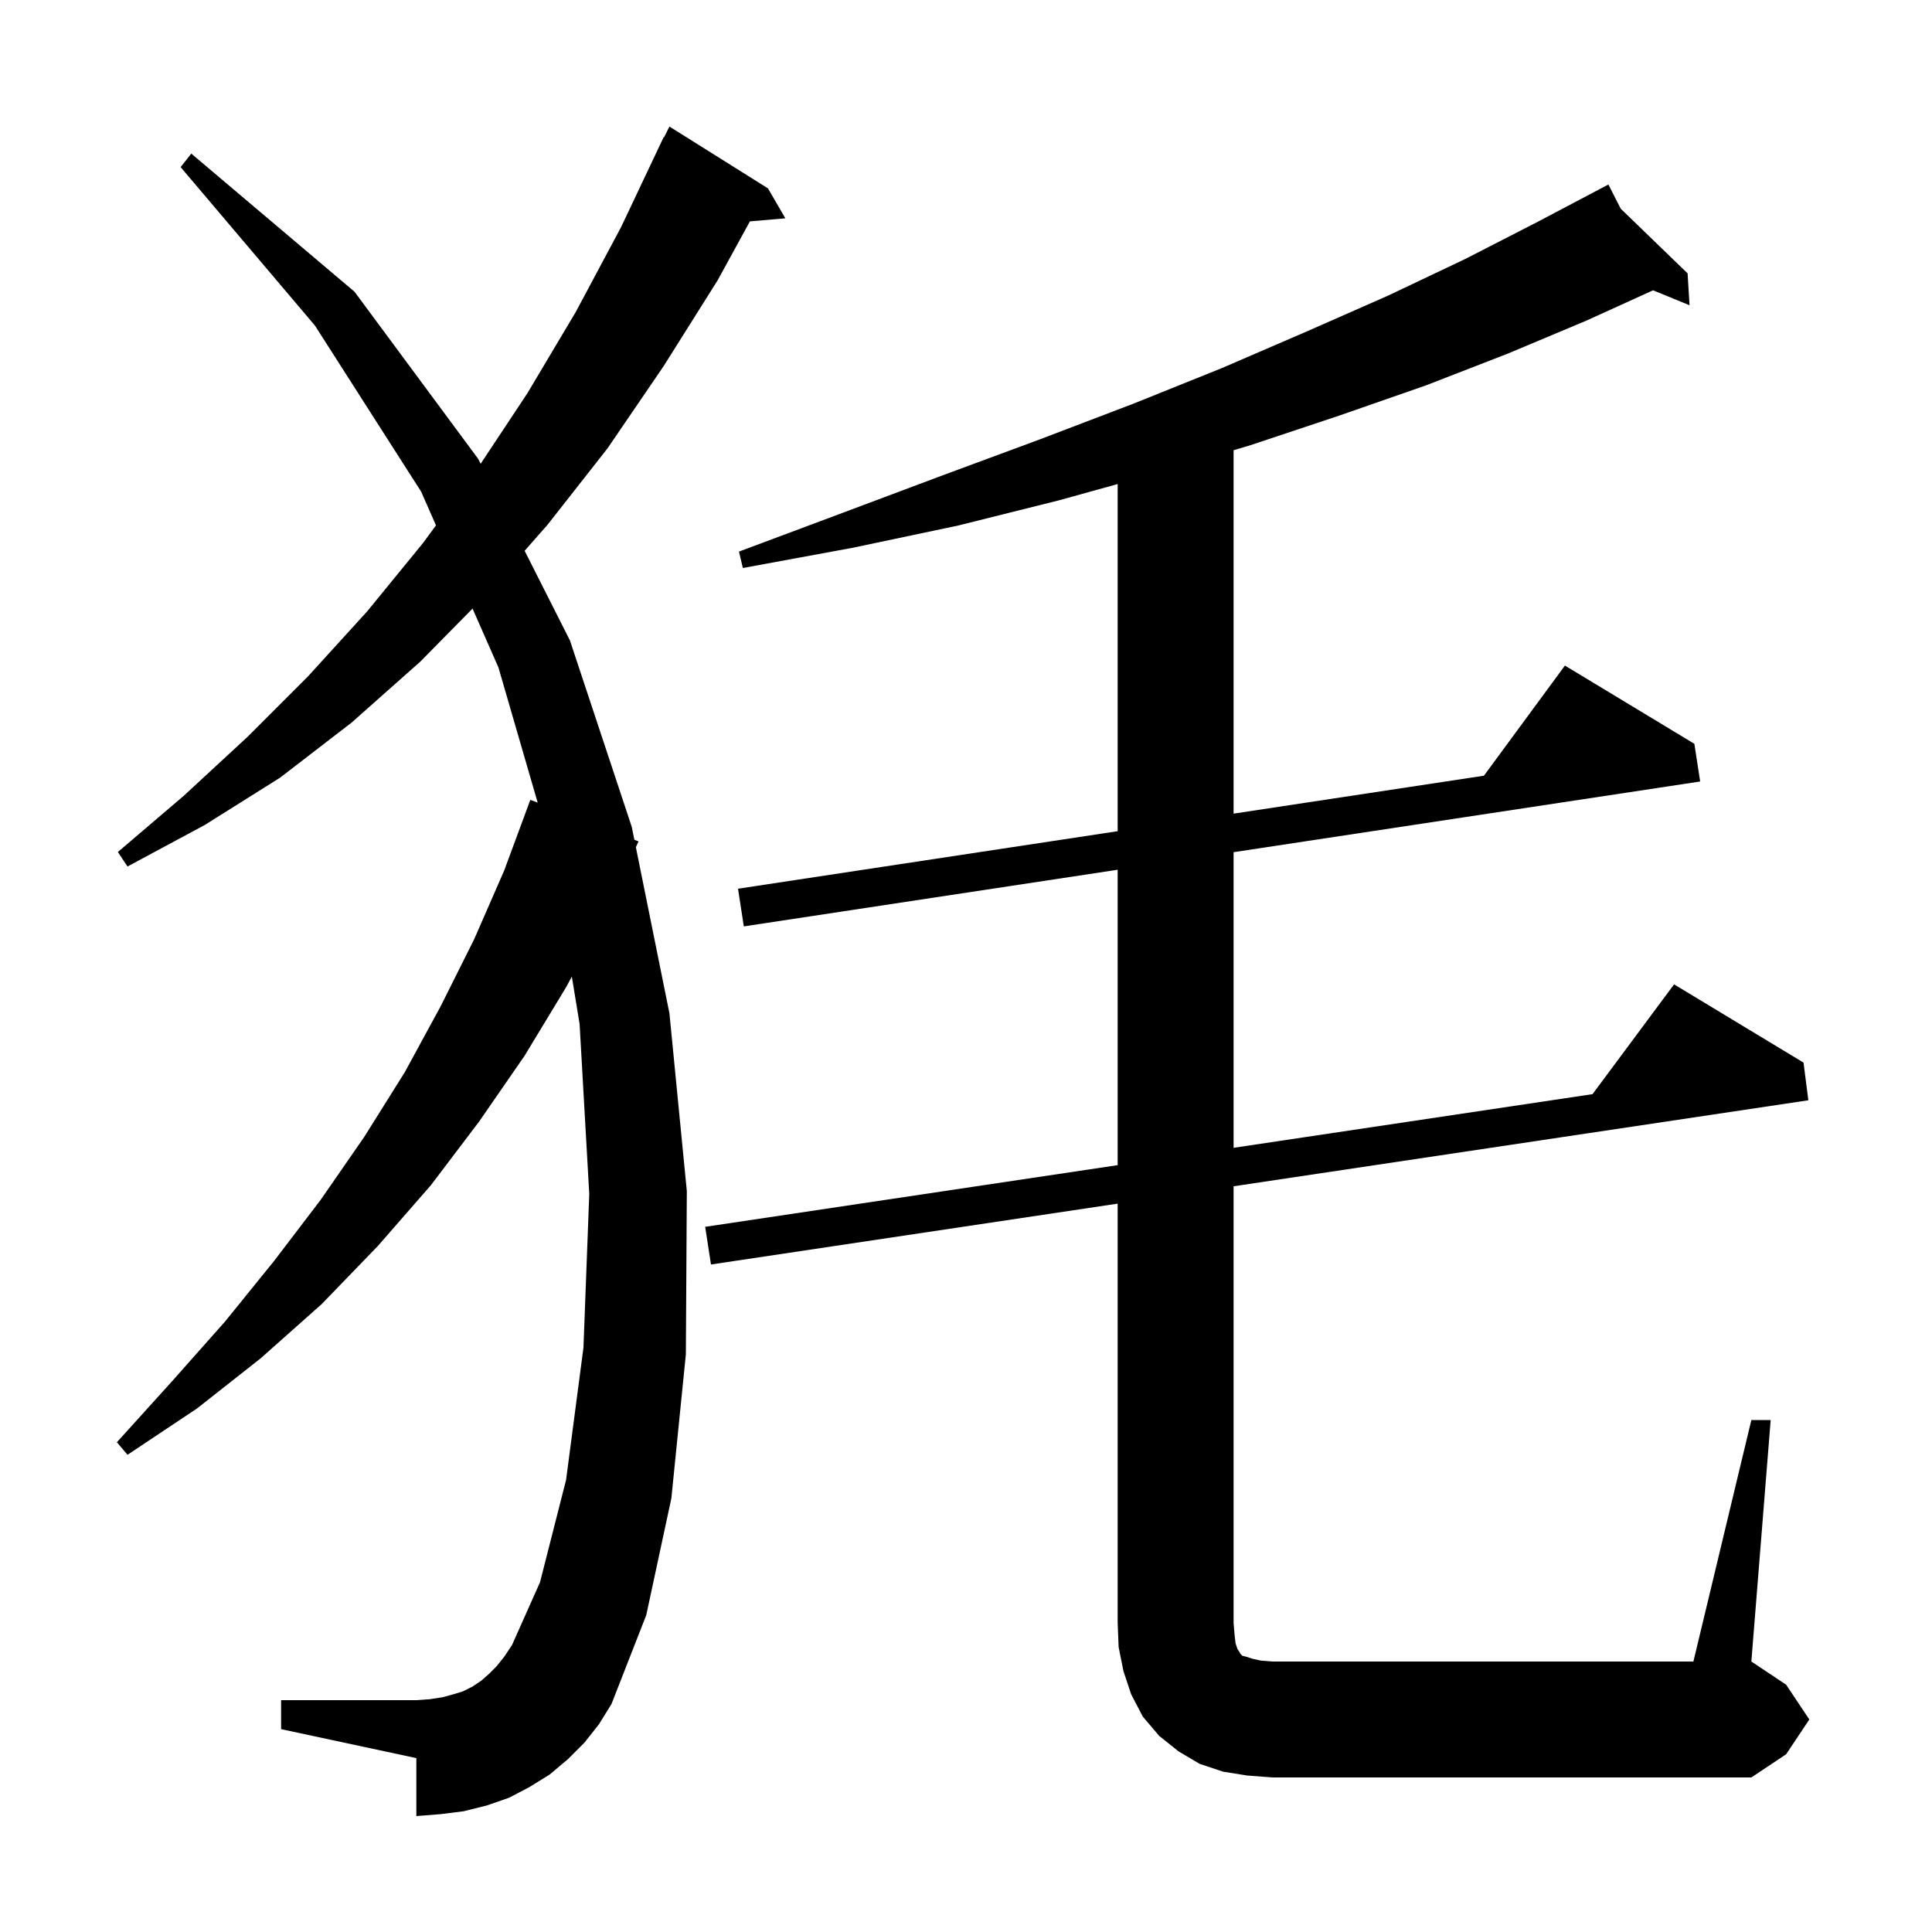 <svg xmlns="http://www.w3.org/2000/svg" xmlns:xlink="http://www.w3.org/1999/xlink" version="1.1" baseProfile="full" viewBox="0 0 200 200" width="200" height="200"><g fill="currentColor"><path d="M 181.3 147.0 L 183.3 147.0 L 181.3 172.0 L 184.9 174.4 L 187.3 178.0 L 184.9 181.6 L 181.3 184.0 L 131.7 184.0 L 129.1 183.8 L 126.6 183.4 L 124.2 182.6 L 122.0 181.3 L 120.0 179.7 L 118.3 177.7 L 117.1 175.4 L 116.3 173.0 L 115.8 170.5 L 115.7 168.0 L 115.7 124.6 L 73.6 130.9 L 73.0 127.0 L 115.7 120.616 L 115.7 90.036 L 77.0 95.9 L 76.4 92.0 L 115.7 86.045 L 115.7 50.109 L 109.6 51.8 L 99.2 54.4 L 88.3 56.7 L 76.9 58.8 L 76.5 57.1 L 87.2 53.1 L 97.6 49.2 L 107.6 45.5 L 117.3 41.8 L 126.5 38.1 L 135.3 34.3 L 143.7 30.6 L 151.7 26.8 L 159.3 22.9 L 165.635 19.557 L 165.6 19.5 L 165.65 19.549 L 166.5 19.1 L 167.776 21.604 L 174.7 28.3 L 174.9 31.6 L 171.124 30.053 L 164.2 33.2 L 156.1 36.6 L 147.6 39.9 L 138.7 43.0 L 129.4 46.1 L 127.7 46.608 L 127.7 84.227 L 153.617 80.3 L 162.0 68.9 L 175.4 77.0 L 176.0 80.9 L 127.7 88.218 L 127.7 118.821 L 164.859 113.266 L 173.3 101.9 L 186.7 110.0 L 187.2 113.9 L 127.7 122.804 L 127.7 168.0 L 127.8 169.2 L 127.9 170.1 L 128.1 170.7 L 128.3 171.0 L 128.4 171.2 L 128.6 171.4 L 129.0 171.5 L 129.6 171.7 L 130.5 171.9 L 131.7 172.0 L 175.3 172.0 Z M 60.5 180.4 L 58.8 182.1 L 56.9 183.7 L 54.8 185.0 L 52.7 186.1 L 50.4 186.9 L 48.0 187.5 L 45.6 187.8 L 43.1 188.0 L 43.1 182.0 L 29.1 179.0 L 29.1 176.0 L 43.1 176.0 L 44.5 175.9 L 45.8 175.7 L 46.9 175.4 L 47.9 175.1 L 48.9 174.6 L 49.8 174.0 L 50.6 173.3 L 51.4 172.5 L 52.2 171.5 L 53.0 170.3 L 55.9 163.8 L 58.6 153.2 L 60.4 139.5 L 61.0 123.6 L 60.0 106.0 L 59.196 101.097 L 58.6 102.2 L 54.3 109.3 L 49.6 116.1 L 44.6 122.7 L 39.1 129.0 L 33.3 135.0 L 27.0 140.6 L 20.4 145.8 L 13.2 150.6 L 12.1 149.3 L 17.8 143.0 L 23.3 136.8 L 28.4 130.5 L 33.2 124.2 L 37.7 117.7 L 41.9 111.0 L 45.6 104.2 L 49.1 97.2 L 52.2 90.1 L 54.9 82.8 L 55.662 83.093 L 51.6 69.1 L 48.919 63 L 43.5 68.5 L 36.4 74.8 L 29.0 80.5 L 21.2 85.4 L 13.2 89.7 L 12.2 88.2 L 19.0 82.4 L 25.6 76.3 L 31.9 70.0 L 38.0 63.3 L 43.8 56.2 L 45.132 54.384 L 43.6 50.9 L 32.6 33.7 L 18.7 17.3 L 19.8 15.9 L 36.7 30.2 L 49.5 47.5 L 49.757 48.009 L 54.6 40.7 L 59.6 32.3 L 64.3 23.5 L 68.7 14.2 L 68.74 14.22 L 69.3 13.1 L 79.5 19.5 L 81.3 22.6 L 77.63 22.916 L 74.3 29.0 L 68.7 37.9 L 62.9 46.4 L 56.7 54.3 L 54.311 57.02 L 59.0 66.3 L 65.4 85.6 L 65.67 86.935 L 66.1 87.1 L 65.825 87.704 L 69.3 104.9 L 71.1 123.3 L 71.0 140.2 L 69.5 155.1 L 66.9 167.2 L 63.3 176.4 L 62.0 178.5 Z "/></g></svg>